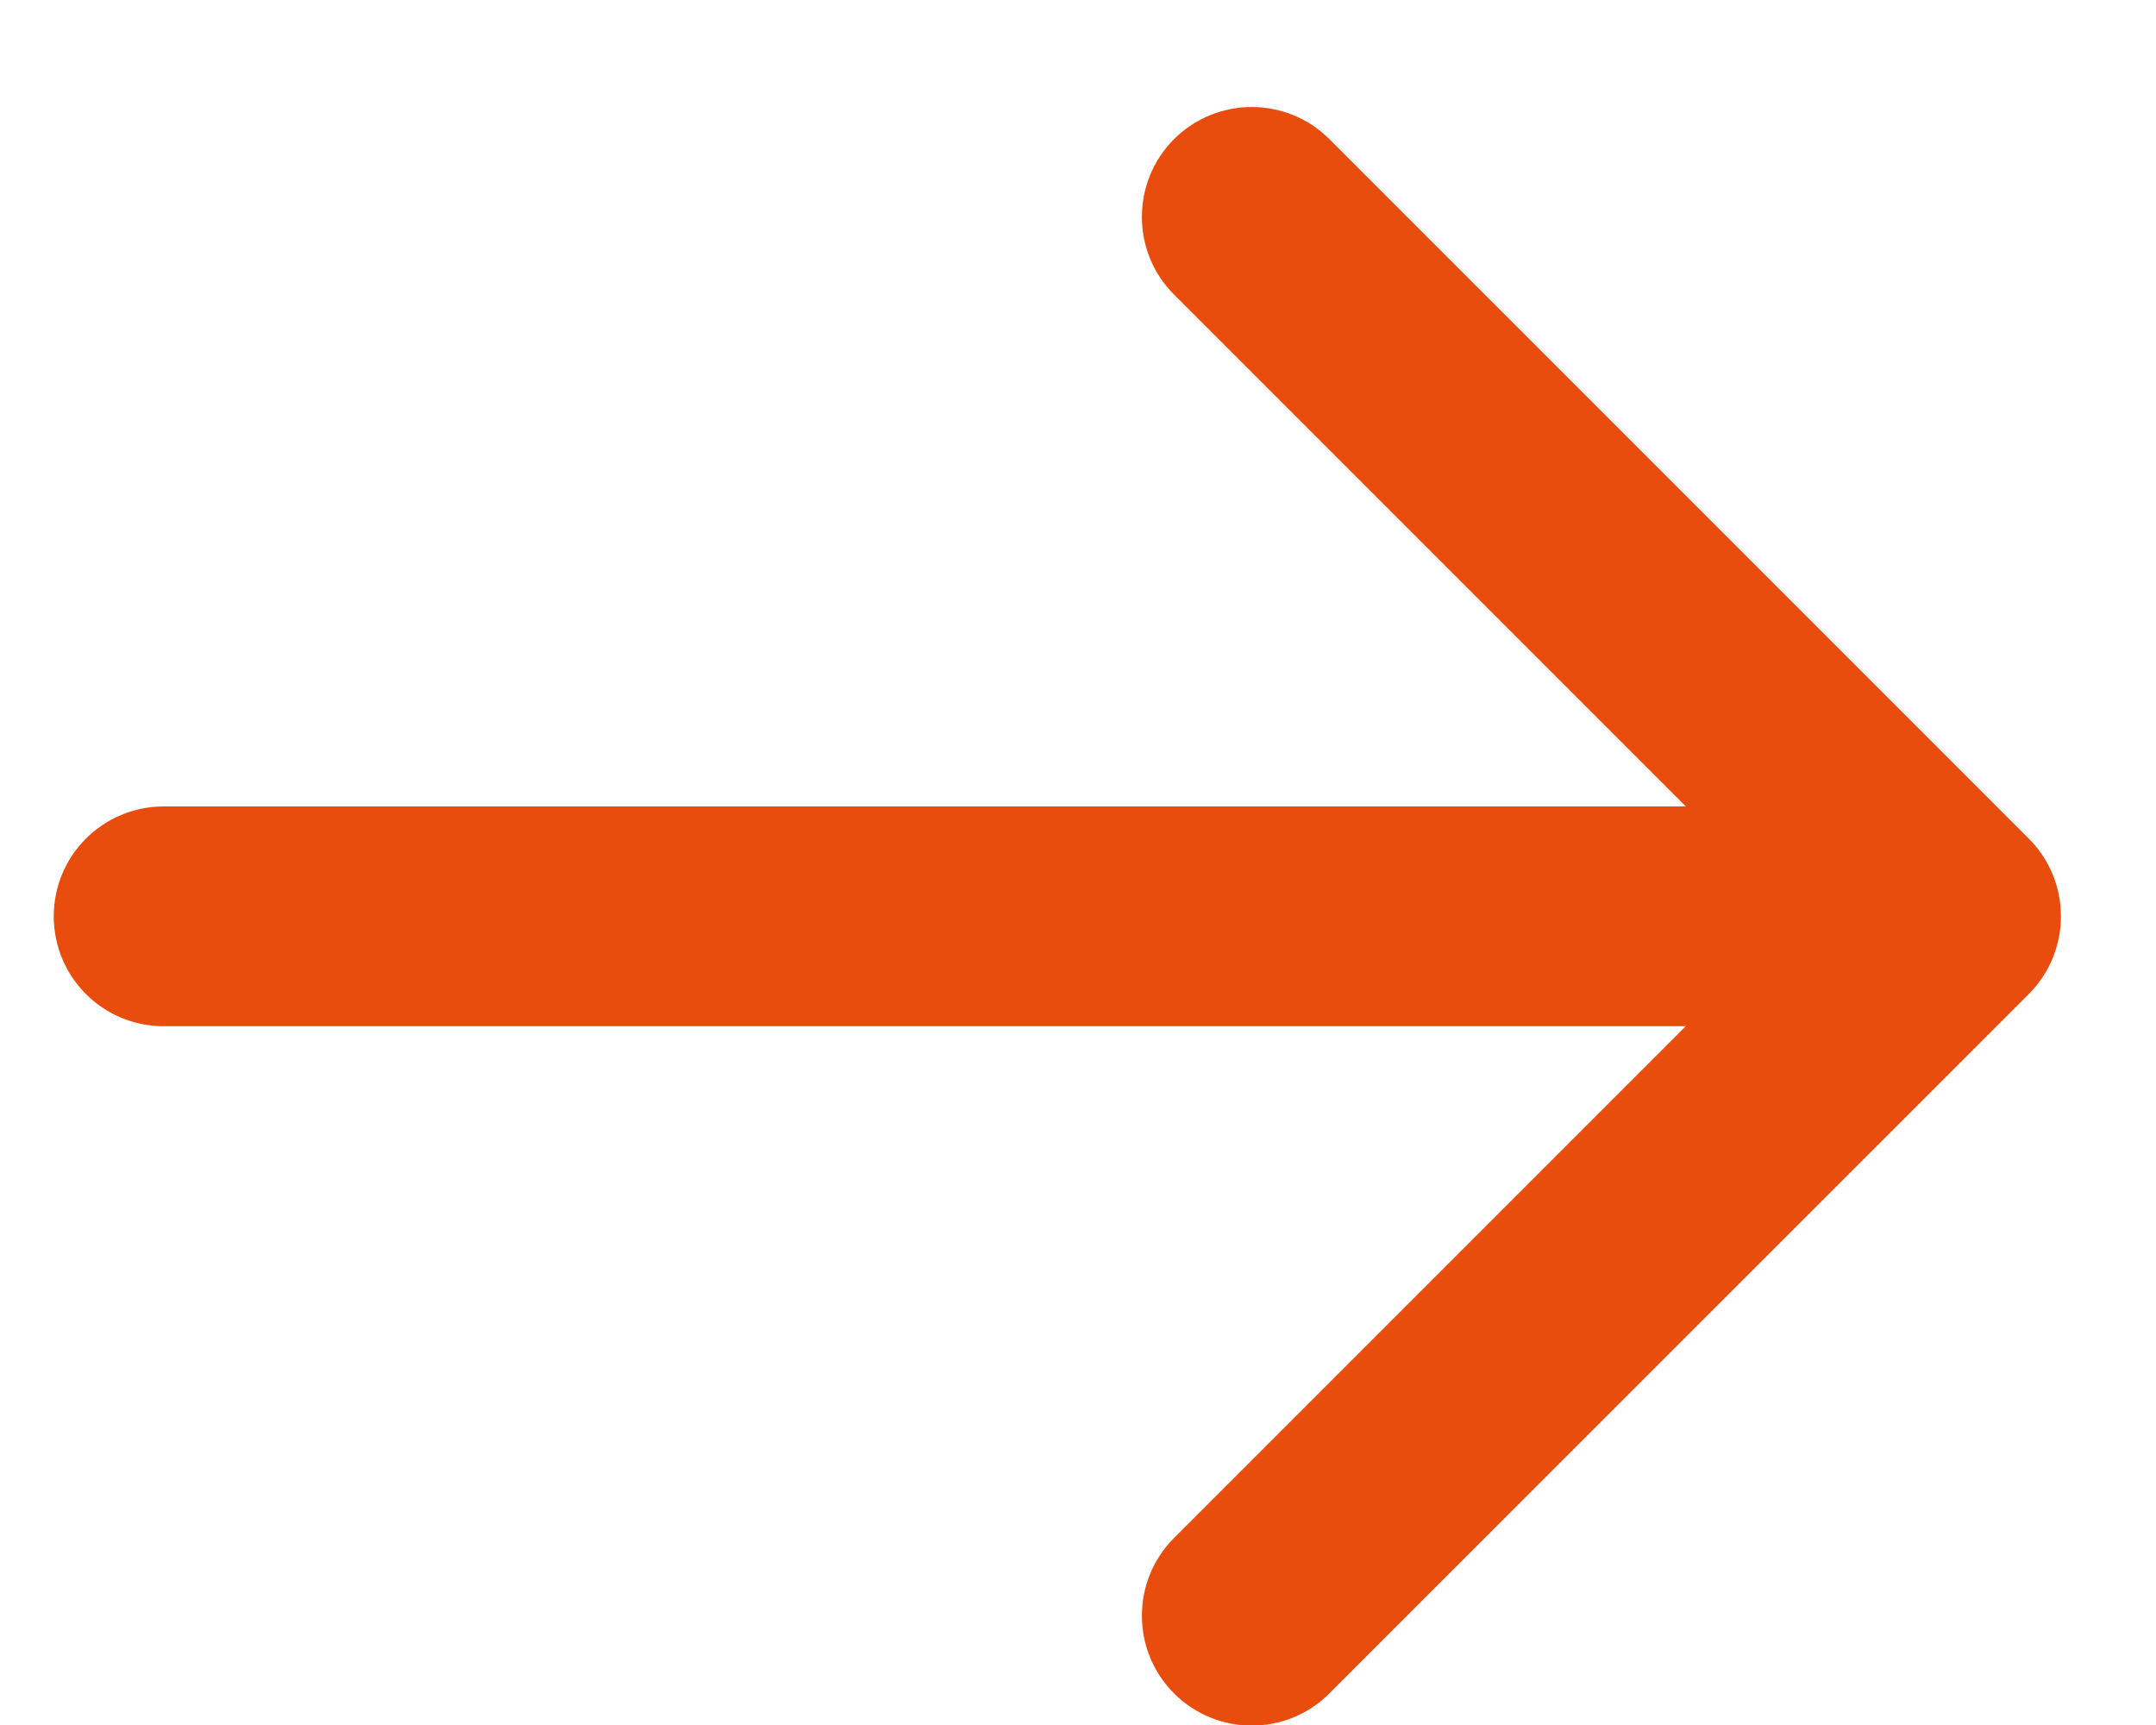 <?xml version="1.0" encoding="UTF-8"?> <svg xmlns="http://www.w3.org/2000/svg" width="15" height="12" viewBox="0 0 15 12" fill="none"><path d="M1.139 5.61C0.716 5.61 0.374 5.952 0.374 6.374C0.374 6.797 0.716 7.139 1.139 7.139V5.61ZM14.115 6.915C14.413 6.616 14.413 6.132 14.115 5.834L9.249 0.968C8.951 0.67 8.467 0.67 8.168 0.968C7.87 1.267 7.87 1.751 8.168 2.049L12.493 6.374L8.168 10.699C7.87 10.998 7.87 11.482 8.168 11.78C8.467 12.079 8.951 12.079 9.249 11.78L14.115 6.915ZM1.139 7.139H13.574V5.61H1.139V7.139Z" fill="#E84D0E"></path></svg> 